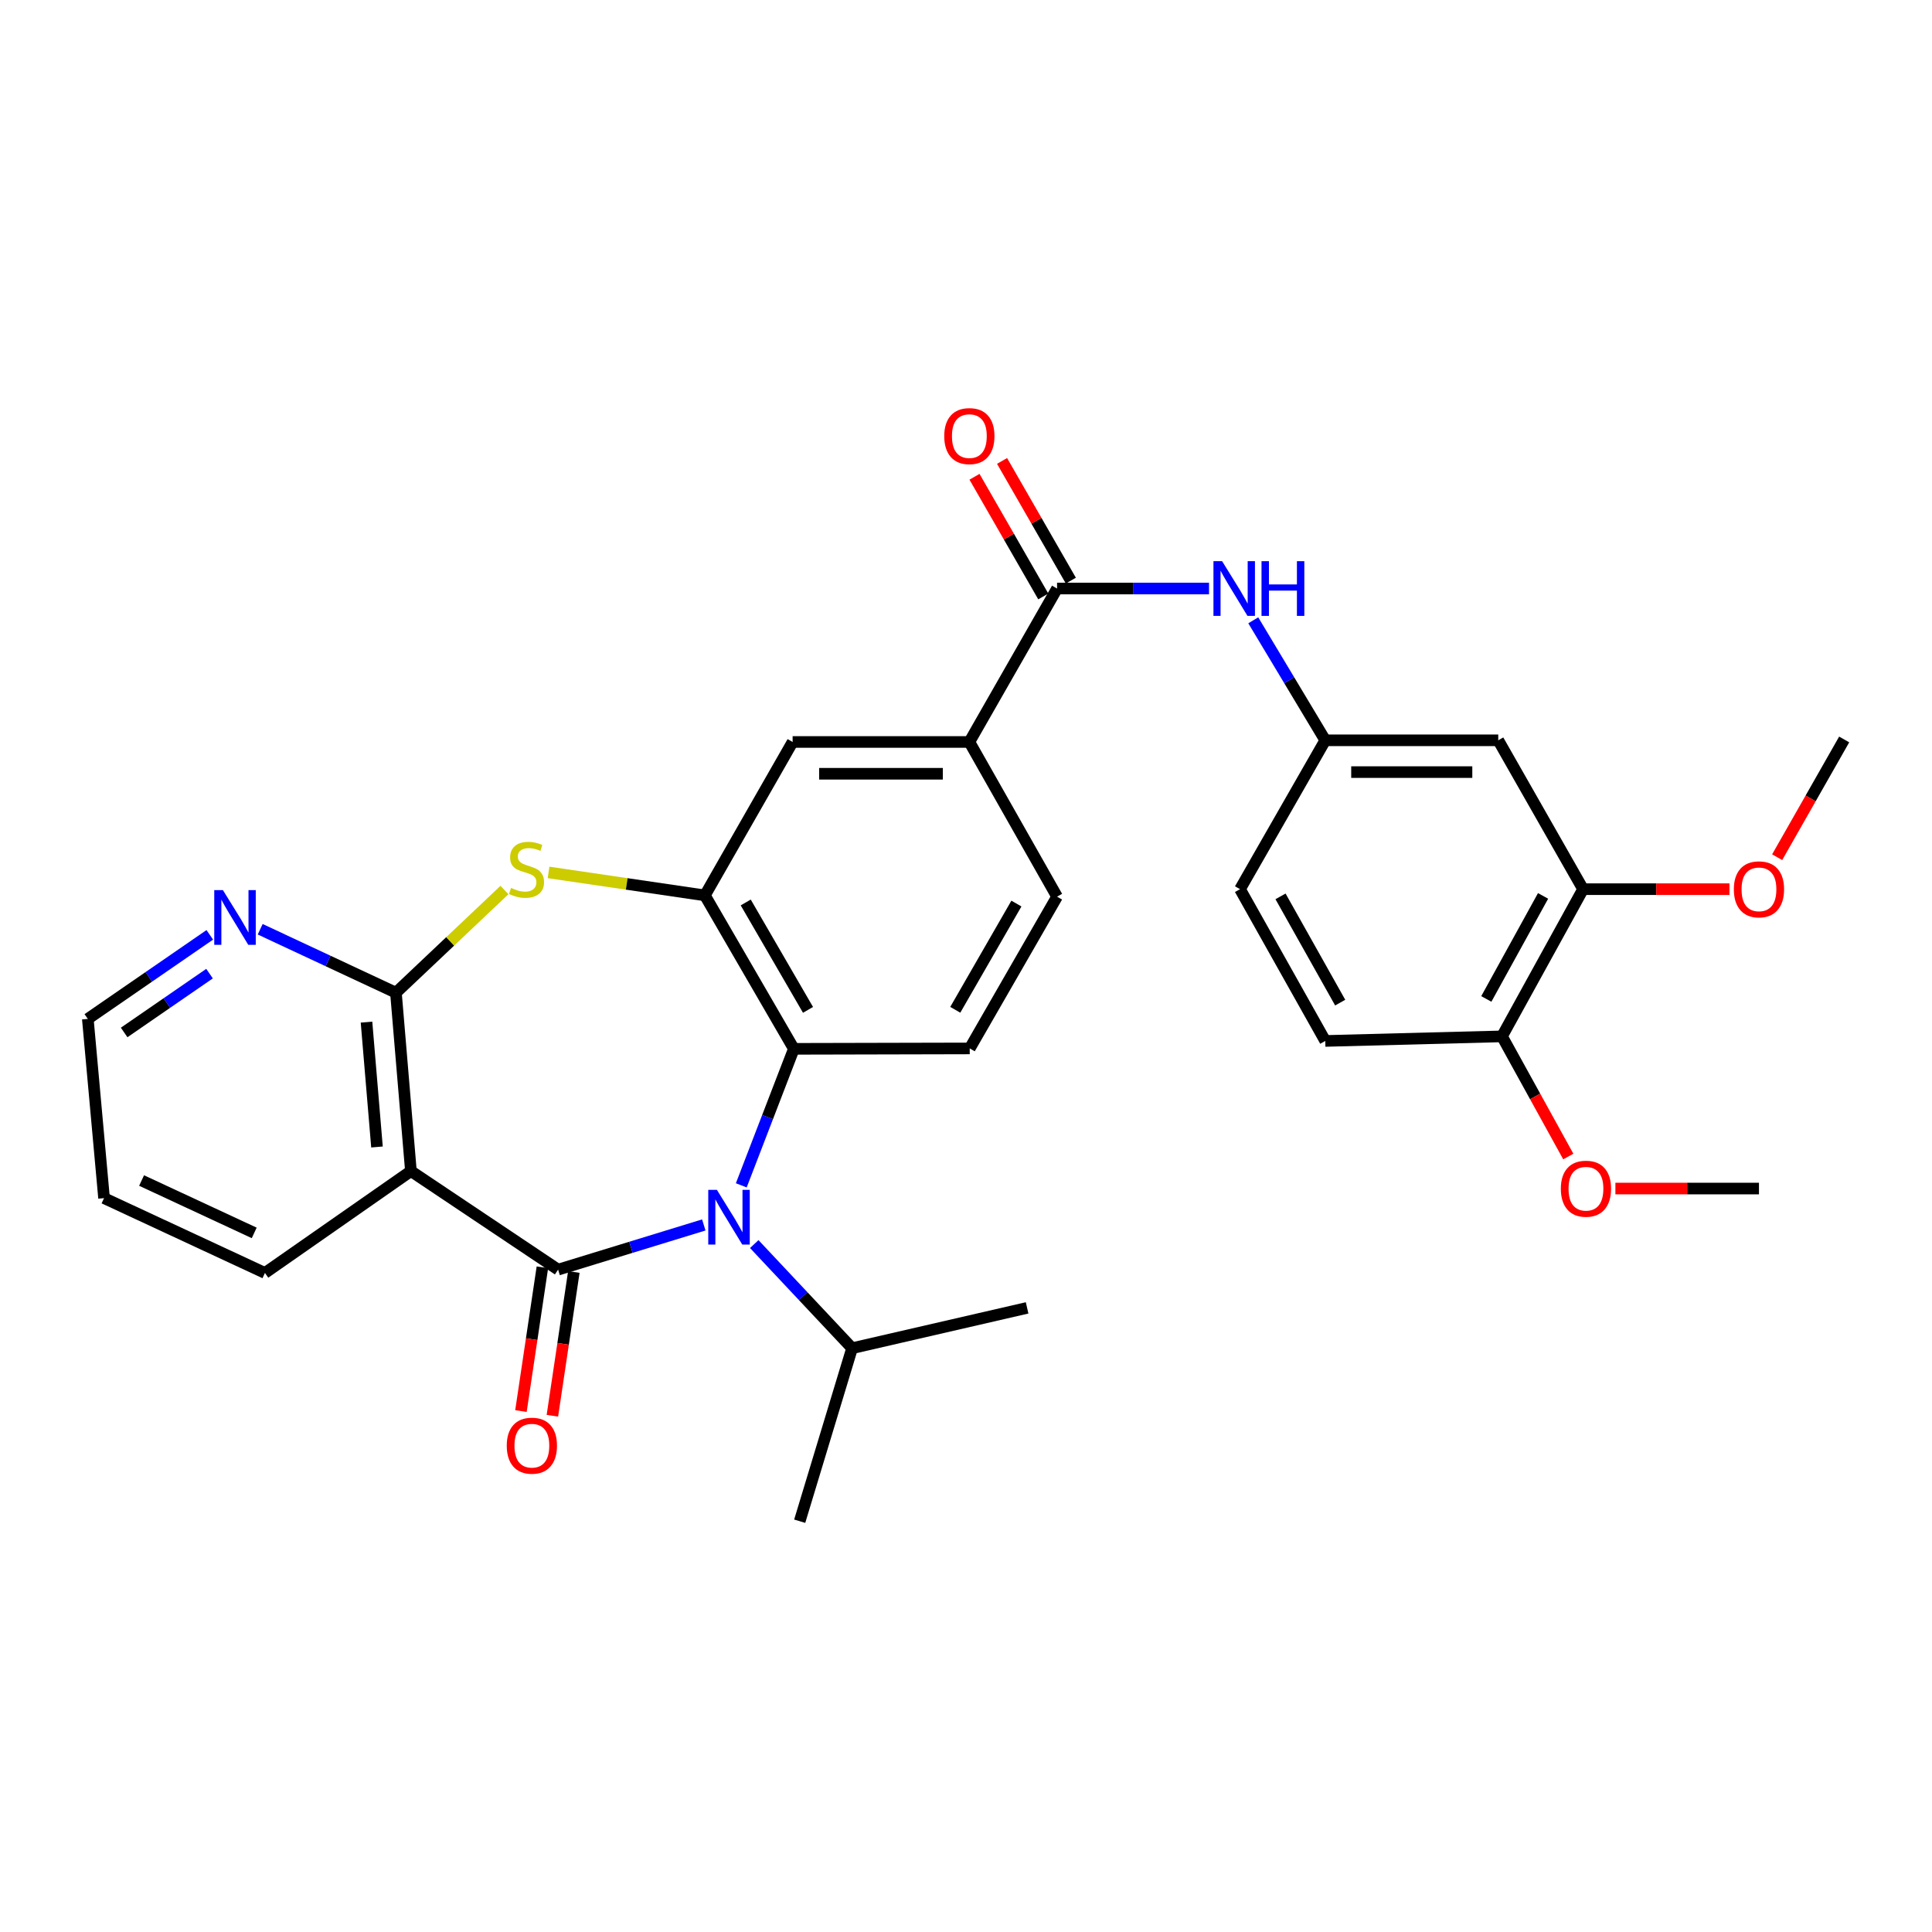 <?xml version='1.0' encoding='iso-8859-1'?>
<svg version='1.1' baseProfile='full'
              xmlns='http://www.w3.org/2000/svg'
                      xmlns:rdkit='http://www.rdkit.org/xml'
                      xmlns:xlink='http://www.w3.org/1999/xlink'
                  xml:space='preserve'
width='1000px' height='1000px' viewBox='0 0 1000 1000'>
<!-- END OF HEADER -->
<rect style='opacity:1.0;fill:#FFFFFF;stroke:none' width='1000' height='1000' x='0' y='0'> </rect>
<path class='bond-0' d='M 288.88,657.159 L 326.58,645.595' style='fill:none;fill-rule:evenodd;stroke:#000000;stroke-width:6px;stroke-linecap:butt;stroke-linejoin:miter;stroke-opacity:1' />
<path class='bond-0' d='M 326.58,645.595 L 364.279,634.031' style='fill:none;fill-rule:evenodd;stroke:#0000FF;stroke-width:6px;stroke-linecap:butt;stroke-linejoin:miter;stroke-opacity:1' />
<path class='bond-1' d='M 288.88,657.159 L 212.687,606.15' style='fill:none;fill-rule:evenodd;stroke:#000000;stroke-width:6px;stroke-linecap:butt;stroke-linejoin:miter;stroke-opacity:1' />
<path class='bond-13' d='M 280.743,655.945 L 275.191,693.154' style='fill:none;fill-rule:evenodd;stroke:#000000;stroke-width:6px;stroke-linecap:butt;stroke-linejoin:miter;stroke-opacity:1' />
<path class='bond-13' d='M 275.191,693.154 L 269.639,730.362' style='fill:none;fill-rule:evenodd;stroke:#FF0000;stroke-width:6px;stroke-linecap:butt;stroke-linejoin:miter;stroke-opacity:1' />
<path class='bond-13' d='M 297.017,658.373 L 291.465,695.582' style='fill:none;fill-rule:evenodd;stroke:#000000;stroke-width:6px;stroke-linecap:butt;stroke-linejoin:miter;stroke-opacity:1' />
<path class='bond-13' d='M 291.465,695.582 L 285.913,732.791' style='fill:none;fill-rule:evenodd;stroke:#FF0000;stroke-width:6px;stroke-linecap:butt;stroke-linejoin:miter;stroke-opacity:1' />
<path class='bond-5' d='M 383.685,613.532 L 397.292,578.203' style='fill:none;fill-rule:evenodd;stroke:#0000FF;stroke-width:6px;stroke-linecap:butt;stroke-linejoin:miter;stroke-opacity:1' />
<path class='bond-5' d='M 397.292,578.203 L 410.899,542.873' style='fill:none;fill-rule:evenodd;stroke:#000000;stroke-width:6px;stroke-linecap:butt;stroke-linejoin:miter;stroke-opacity:1' />
<path class='bond-18' d='M 390.398,643.933 L 415.718,670.881' style='fill:none;fill-rule:evenodd;stroke:#0000FF;stroke-width:6px;stroke-linecap:butt;stroke-linejoin:miter;stroke-opacity:1' />
<path class='bond-18' d='M 415.718,670.881 L 441.038,697.829' style='fill:none;fill-rule:evenodd;stroke:#000000;stroke-width:6px;stroke-linecap:butt;stroke-linejoin:miter;stroke-opacity:1' />
<path class='bond-2' d='M 212.687,606.15 L 204.935,513.822' style='fill:none;fill-rule:evenodd;stroke:#000000;stroke-width:6px;stroke-linecap:butt;stroke-linejoin:miter;stroke-opacity:1' />
<path class='bond-2' d='M 195.127,593.678 L 189.701,529.048' style='fill:none;fill-rule:evenodd;stroke:#000000;stroke-width:6px;stroke-linecap:butt;stroke-linejoin:miter;stroke-opacity:1' />
<path class='bond-22' d='M 212.687,606.15 L 137.133,658.877' style='fill:none;fill-rule:evenodd;stroke:#000000;stroke-width:6px;stroke-linecap:butt;stroke-linejoin:miter;stroke-opacity:1' />
<path class='bond-3' d='M 204.935,513.822 L 233.023,487.25' style='fill:none;fill-rule:evenodd;stroke:#000000;stroke-width:6px;stroke-linecap:butt;stroke-linejoin:miter;stroke-opacity:1' />
<path class='bond-3' d='M 233.023,487.25 L 261.111,460.678' style='fill:none;fill-rule:evenodd;stroke:#CCCC00;stroke-width:6px;stroke-linecap:butt;stroke-linejoin:miter;stroke-opacity:1' />
<path class='bond-11' d='M 204.935,513.822 L 169.806,497.399' style='fill:none;fill-rule:evenodd;stroke:#000000;stroke-width:6px;stroke-linecap:butt;stroke-linejoin:miter;stroke-opacity:1' />
<path class='bond-11' d='M 169.806,497.399 L 134.677,480.976' style='fill:none;fill-rule:evenodd;stroke:#0000FF;stroke-width:6px;stroke-linecap:butt;stroke-linejoin:miter;stroke-opacity:1' />
<path class='bond-31' d='M 283.93,451.564 L 324.387,457.509' style='fill:none;fill-rule:evenodd;stroke:#CCCC00;stroke-width:6px;stroke-linecap:butt;stroke-linejoin:miter;stroke-opacity:1' />
<path class='bond-31' d='M 324.387,457.509 L 364.845,463.453' style='fill:none;fill-rule:evenodd;stroke:#000000;stroke-width:6px;stroke-linecap:butt;stroke-linejoin:miter;stroke-opacity:1' />
<path class='bond-4' d='M 364.845,463.453 L 410.899,542.873' style='fill:none;fill-rule:evenodd;stroke:#000000;stroke-width:6px;stroke-linecap:butt;stroke-linejoin:miter;stroke-opacity:1' />
<path class='bond-4' d='M 385.987,467.112 L 418.225,522.706' style='fill:none;fill-rule:evenodd;stroke:#000000;stroke-width:6px;stroke-linecap:butt;stroke-linejoin:miter;stroke-opacity:1' />
<path class='bond-9' d='M 364.845,463.453 L 410.259,384.042' style='fill:none;fill-rule:evenodd;stroke:#000000;stroke-width:6px;stroke-linecap:butt;stroke-linejoin:miter;stroke-opacity:1' />
<path class='bond-10' d='M 410.899,542.873 L 501.929,542.663' style='fill:none;fill-rule:evenodd;stroke:#000000;stroke-width:6px;stroke-linecap:butt;stroke-linejoin:miter;stroke-opacity:1' />
<path class='bond-6' d='M 547.133,304.622 L 501.737,384.042' style='fill:none;fill-rule:evenodd;stroke:#000000;stroke-width:6px;stroke-linecap:butt;stroke-linejoin:miter;stroke-opacity:1' />
<path class='bond-7' d='M 547.133,304.622 L 586.461,304.622' style='fill:none;fill-rule:evenodd;stroke:#000000;stroke-width:6px;stroke-linecap:butt;stroke-linejoin:miter;stroke-opacity:1' />
<path class='bond-7' d='M 586.461,304.622 L 625.789,304.622' style='fill:none;fill-rule:evenodd;stroke:#0000FF;stroke-width:6px;stroke-linecap:butt;stroke-linejoin:miter;stroke-opacity:1' />
<path class='bond-17' d='M 554.266,300.522 L 536.464,269.55' style='fill:none;fill-rule:evenodd;stroke:#000000;stroke-width:6px;stroke-linecap:butt;stroke-linejoin:miter;stroke-opacity:1' />
<path class='bond-17' d='M 536.464,269.55 L 518.662,238.578' style='fill:none;fill-rule:evenodd;stroke:#FF0000;stroke-width:6px;stroke-linecap:butt;stroke-linejoin:miter;stroke-opacity:1' />
<path class='bond-17' d='M 540,308.722 L 522.198,277.75' style='fill:none;fill-rule:evenodd;stroke:#000000;stroke-width:6px;stroke-linecap:butt;stroke-linejoin:miter;stroke-opacity:1' />
<path class='bond-17' d='M 522.198,277.75 L 504.396,246.778' style='fill:none;fill-rule:evenodd;stroke:#FF0000;stroke-width:6px;stroke-linecap:butt;stroke-linejoin:miter;stroke-opacity:1' />
<path class='bond-15' d='M 648.69,321.072 L 667.322,352.128' style='fill:none;fill-rule:evenodd;stroke:#0000FF;stroke-width:6px;stroke-linecap:butt;stroke-linejoin:miter;stroke-opacity:1' />
<path class='bond-15' d='M 667.322,352.128 L 685.954,383.183' style='fill:none;fill-rule:evenodd;stroke:#000000;stroke-width:6px;stroke-linecap:butt;stroke-linejoin:miter;stroke-opacity:1' />
<path class='bond-8' d='M 501.737,384.042 L 547.133,464.111' style='fill:none;fill-rule:evenodd;stroke:#000000;stroke-width:6px;stroke-linecap:butt;stroke-linejoin:miter;stroke-opacity:1' />
<path class='bond-33' d='M 501.737,384.042 L 410.259,384.042' style='fill:none;fill-rule:evenodd;stroke:#000000;stroke-width:6px;stroke-linecap:butt;stroke-linejoin:miter;stroke-opacity:1' />
<path class='bond-33' d='M 488.015,400.497 L 423.981,400.497' style='fill:none;fill-rule:evenodd;stroke:#000000;stroke-width:6px;stroke-linecap:butt;stroke-linejoin:miter;stroke-opacity:1' />
<path class='bond-19' d='M 501.929,542.663 L 547.133,464.111' style='fill:none;fill-rule:evenodd;stroke:#000000;stroke-width:6px;stroke-linecap:butt;stroke-linejoin:miter;stroke-opacity:1' />
<path class='bond-19' d='M 494.448,522.673 L 526.091,467.687' style='fill:none;fill-rule:evenodd;stroke:#000000;stroke-width:6px;stroke-linecap:butt;stroke-linejoin:miter;stroke-opacity:1' />
<path class='bond-32' d='M 108.586,483.875 L 77.02,505.627' style='fill:none;fill-rule:evenodd;stroke:#0000FF;stroke-width:6px;stroke-linecap:butt;stroke-linejoin:miter;stroke-opacity:1' />
<path class='bond-32' d='M 77.02,505.627 L 45.455,527.379' style='fill:none;fill-rule:evenodd;stroke:#000000;stroke-width:6px;stroke-linecap:butt;stroke-linejoin:miter;stroke-opacity:1' />
<path class='bond-32' d='M 108.453,503.949 L 86.357,519.176' style='fill:none;fill-rule:evenodd;stroke:#0000FF;stroke-width:6px;stroke-linecap:butt;stroke-linejoin:miter;stroke-opacity:1' />
<path class='bond-32' d='M 86.357,519.176 L 64.261,534.402' style='fill:none;fill-rule:evenodd;stroke:#000000;stroke-width:6px;stroke-linecap:butt;stroke-linejoin:miter;stroke-opacity:1' />
<path class='bond-12' d='M 775.493,383.183 L 685.954,383.183' style='fill:none;fill-rule:evenodd;stroke:#000000;stroke-width:6px;stroke-linecap:butt;stroke-linejoin:miter;stroke-opacity:1' />
<path class='bond-12' d='M 762.062,399.637 L 699.385,399.637' style='fill:none;fill-rule:evenodd;stroke:#000000;stroke-width:6px;stroke-linecap:butt;stroke-linejoin:miter;stroke-opacity:1' />
<path class='bond-14' d='M 775.493,383.183 L 819.399,460.235' style='fill:none;fill-rule:evenodd;stroke:#000000;stroke-width:6px;stroke-linecap:butt;stroke-linejoin:miter;stroke-opacity:1' />
<path class='bond-23' d='M 819.399,460.235 L 857.281,460.235' style='fill:none;fill-rule:evenodd;stroke:#000000;stroke-width:6px;stroke-linecap:butt;stroke-linejoin:miter;stroke-opacity:1' />
<path class='bond-23' d='M 857.281,460.235 L 895.162,460.235' style='fill:none;fill-rule:evenodd;stroke:#FF0000;stroke-width:6px;stroke-linecap:butt;stroke-linejoin:miter;stroke-opacity:1' />
<path class='bond-34' d='M 819.399,460.235 L 777.431,536.42' style='fill:none;fill-rule:evenodd;stroke:#000000;stroke-width:6px;stroke-linecap:butt;stroke-linejoin:miter;stroke-opacity:1' />
<path class='bond-34' d='M 798.692,463.724 L 769.314,517.053' style='fill:none;fill-rule:evenodd;stroke:#000000;stroke-width:6px;stroke-linecap:butt;stroke-linejoin:miter;stroke-opacity:1' />
<path class='bond-21' d='M 685.954,383.183 L 641.828,460.235' style='fill:none;fill-rule:evenodd;stroke:#000000;stroke-width:6px;stroke-linecap:butt;stroke-linejoin:miter;stroke-opacity:1' />
<path class='bond-16' d='M 777.431,536.42 L 685.954,538.796' style='fill:none;fill-rule:evenodd;stroke:#000000;stroke-width:6px;stroke-linecap:butt;stroke-linejoin:miter;stroke-opacity:1' />
<path class='bond-24' d='M 777.431,536.42 L 794.59,567.521' style='fill:none;fill-rule:evenodd;stroke:#000000;stroke-width:6px;stroke-linecap:butt;stroke-linejoin:miter;stroke-opacity:1' />
<path class='bond-24' d='M 794.59,567.521 L 811.748,598.622' style='fill:none;fill-rule:evenodd;stroke:#FF0000;stroke-width:6px;stroke-linecap:butt;stroke-linejoin:miter;stroke-opacity:1' />
<path class='bond-26' d='M 441.038,697.829 L 531.629,676.959' style='fill:none;fill-rule:evenodd;stroke:#000000;stroke-width:6px;stroke-linecap:butt;stroke-linejoin:miter;stroke-opacity:1' />
<path class='bond-27' d='M 441.038,697.829 L 413.925,787.378' style='fill:none;fill-rule:evenodd;stroke:#000000;stroke-width:6px;stroke-linecap:butt;stroke-linejoin:miter;stroke-opacity:1' />
<path class='bond-20' d='M 685.954,538.796 L 641.828,460.235' style='fill:none;fill-rule:evenodd;stroke:#000000;stroke-width:6px;stroke-linecap:butt;stroke-linejoin:miter;stroke-opacity:1' />
<path class='bond-20' d='M 693.681,518.954 L 662.794,463.962' style='fill:none;fill-rule:evenodd;stroke:#000000;stroke-width:6px;stroke-linecap:butt;stroke-linejoin:miter;stroke-opacity:1' />
<path class='bond-30' d='M 137.133,658.877 L 53.855,620.145' style='fill:none;fill-rule:evenodd;stroke:#000000;stroke-width:6px;stroke-linecap:butt;stroke-linejoin:miter;stroke-opacity:1' />
<path class='bond-30' d='M 131.581,638.148 L 73.286,611.036' style='fill:none;fill-rule:evenodd;stroke:#000000;stroke-width:6px;stroke-linecap:butt;stroke-linejoin:miter;stroke-opacity:1' />
<path class='bond-28' d='M 919.858,443.686 L 937.202,413.215' style='fill:none;fill-rule:evenodd;stroke:#FF0000;stroke-width:6px;stroke-linecap:butt;stroke-linejoin:miter;stroke-opacity:1' />
<path class='bond-28' d='M 937.202,413.215 L 954.545,382.744' style='fill:none;fill-rule:evenodd;stroke:#000000;stroke-width:6px;stroke-linecap:butt;stroke-linejoin:miter;stroke-opacity:1' />
<path class='bond-29' d='M 836.128,615.191 L 873.283,615.191' style='fill:none;fill-rule:evenodd;stroke:#FF0000;stroke-width:6px;stroke-linecap:butt;stroke-linejoin:miter;stroke-opacity:1' />
<path class='bond-29' d='M 873.283,615.191 L 910.438,615.191' style='fill:none;fill-rule:evenodd;stroke:#000000;stroke-width:6px;stroke-linecap:butt;stroke-linejoin:miter;stroke-opacity:1' />
<path class='bond-25' d='M 45.455,527.379 L 53.855,620.145' style='fill:none;fill-rule:evenodd;stroke:#000000;stroke-width:6px;stroke-linecap:butt;stroke-linejoin:miter;stroke-opacity:1' />
<path  class='atom-1' d='M 371.072 615.867
L 380.352 630.867
Q 381.272 632.347, 382.752 635.027
Q 384.232 637.707, 384.312 637.867
L 384.312 615.867
L 388.072 615.867
L 388.072 644.187
L 384.192 644.187
L 374.232 627.787
Q 373.072 625.867, 371.832 623.667
Q 370.632 621.467, 370.272 620.787
L 370.272 644.187
L 366.592 644.187
L 366.592 615.867
L 371.072 615.867
' fill='#0000FF'/>
<path  class='atom-4' d='M 264.517 459.607
Q 264.837 459.727, 266.157 460.287
Q 267.477 460.847, 268.917 461.207
Q 270.397 461.527, 271.837 461.527
Q 274.517 461.527, 276.077 460.247
Q 277.637 458.927, 277.637 456.647
Q 277.637 455.087, 276.837 454.127
Q 276.077 453.167, 274.877 452.647
Q 273.677 452.127, 271.677 451.527
Q 269.157 450.767, 267.637 450.047
Q 266.157 449.327, 265.077 447.807
Q 264.037 446.287, 264.037 443.727
Q 264.037 440.167, 266.437 437.967
Q 268.877 435.767, 273.677 435.767
Q 276.957 435.767, 280.677 437.327
L 279.757 440.407
Q 276.357 439.007, 273.797 439.007
Q 271.037 439.007, 269.517 440.167
Q 267.997 441.287, 268.037 443.247
Q 268.037 444.767, 268.797 445.687
Q 269.597 446.607, 270.717 447.127
Q 271.877 447.647, 273.797 448.247
Q 276.357 449.047, 277.877 449.847
Q 279.397 450.647, 280.477 452.287
Q 281.597 453.887, 281.597 456.647
Q 281.597 460.567, 278.957 462.687
Q 276.357 464.767, 271.997 464.767
Q 269.477 464.767, 267.557 464.207
Q 265.677 463.687, 263.437 462.767
L 264.517 459.607
' fill='#CCCC00'/>
<path  class='atom-8' d='M 632.561 290.462
L 641.841 305.462
Q 642.761 306.942, 644.241 309.622
Q 645.721 312.302, 645.801 312.462
L 645.801 290.462
L 649.561 290.462
L 649.561 318.782
L 645.681 318.782
L 635.721 302.382
Q 634.561 300.462, 633.321 298.262
Q 632.121 296.062, 631.761 295.382
L 631.761 318.782
L 628.081 318.782
L 628.081 290.462
L 632.561 290.462
' fill='#0000FF'/>
<path  class='atom-8' d='M 652.961 290.462
L 656.801 290.462
L 656.801 302.502
L 671.281 302.502
L 671.281 290.462
L 675.121 290.462
L 675.121 318.782
L 671.281 318.782
L 671.281 305.702
L 656.801 305.702
L 656.801 318.782
L 652.961 318.782
L 652.961 290.462
' fill='#0000FF'/>
<path  class='atom-12' d='M 115.379 460.72
L 124.659 475.72
Q 125.579 477.2, 127.059 479.88
Q 128.539 482.56, 128.619 482.72
L 128.619 460.72
L 132.379 460.72
L 132.379 489.04
L 128.499 489.04
L 118.539 472.64
Q 117.379 470.72, 116.139 468.52
Q 114.939 466.32, 114.579 465.64
L 114.579 489.04
L 110.899 489.04
L 110.899 460.72
L 115.379 460.72
' fill='#0000FF'/>
<path  class='atom-14' d='M 262.296 748.278
Q 262.296 741.478, 265.656 737.678
Q 269.016 733.878, 275.296 733.878
Q 281.576 733.878, 284.936 737.678
Q 288.296 741.478, 288.296 748.278
Q 288.296 755.158, 284.896 759.078
Q 281.496 762.958, 275.296 762.958
Q 269.056 762.958, 265.656 759.078
Q 262.296 755.198, 262.296 748.278
M 275.296 759.758
Q 279.616 759.758, 281.936 756.878
Q 284.296 753.958, 284.296 748.278
Q 284.296 742.718, 281.936 739.918
Q 279.616 737.078, 275.296 737.078
Q 270.976 737.078, 268.616 739.878
Q 266.296 742.678, 266.296 748.278
Q 266.296 753.998, 268.616 756.878
Q 270.976 759.758, 275.296 759.758
' fill='#FF0000'/>
<path  class='atom-18' d='M 488.737 225.721
Q 488.737 218.921, 492.097 215.121
Q 495.457 211.321, 501.737 211.321
Q 508.017 211.321, 511.377 215.121
Q 514.737 218.921, 514.737 225.721
Q 514.737 232.601, 511.337 236.521
Q 507.937 240.401, 501.737 240.401
Q 495.497 240.401, 492.097 236.521
Q 488.737 232.641, 488.737 225.721
M 501.737 237.201
Q 506.057 237.201, 508.377 234.321
Q 510.737 231.401, 510.737 225.721
Q 510.737 220.161, 508.377 217.361
Q 506.057 214.521, 501.737 214.521
Q 497.417 214.521, 495.057 217.321
Q 492.737 220.121, 492.737 225.721
Q 492.737 231.441, 495.057 234.321
Q 497.417 237.201, 501.737 237.201
' fill='#FF0000'/>
<path  class='atom-24' d='M 897.438 460.315
Q 897.438 453.515, 900.798 449.715
Q 904.158 445.915, 910.438 445.915
Q 916.718 445.915, 920.078 449.715
Q 923.438 453.515, 923.438 460.315
Q 923.438 467.195, 920.038 471.115
Q 916.638 474.995, 910.438 474.995
Q 904.198 474.995, 900.798 471.115
Q 897.438 467.235, 897.438 460.315
M 910.438 471.795
Q 914.758 471.795, 917.078 468.915
Q 919.438 465.995, 919.438 460.315
Q 919.438 454.755, 917.078 451.955
Q 914.758 449.115, 910.438 449.115
Q 906.118 449.115, 903.758 451.915
Q 901.438 454.715, 901.438 460.315
Q 901.438 466.035, 903.758 468.915
Q 906.118 471.795, 910.438 471.795
' fill='#FF0000'/>
<path  class='atom-25' d='M 807.889 615.271
Q 807.889 608.471, 811.249 604.671
Q 814.609 600.871, 820.889 600.871
Q 827.169 600.871, 830.529 604.671
Q 833.889 608.471, 833.889 615.271
Q 833.889 622.151, 830.489 626.071
Q 827.089 629.951, 820.889 629.951
Q 814.649 629.951, 811.249 626.071
Q 807.889 622.191, 807.889 615.271
M 820.889 626.751
Q 825.209 626.751, 827.529 623.871
Q 829.889 620.951, 829.889 615.271
Q 829.889 609.711, 827.529 606.911
Q 825.209 604.071, 820.889 604.071
Q 816.569 604.071, 814.209 606.871
Q 811.889 609.671, 811.889 615.271
Q 811.889 620.991, 814.209 623.871
Q 816.569 626.751, 820.889 626.751
' fill='#FF0000'/>
</svg>
